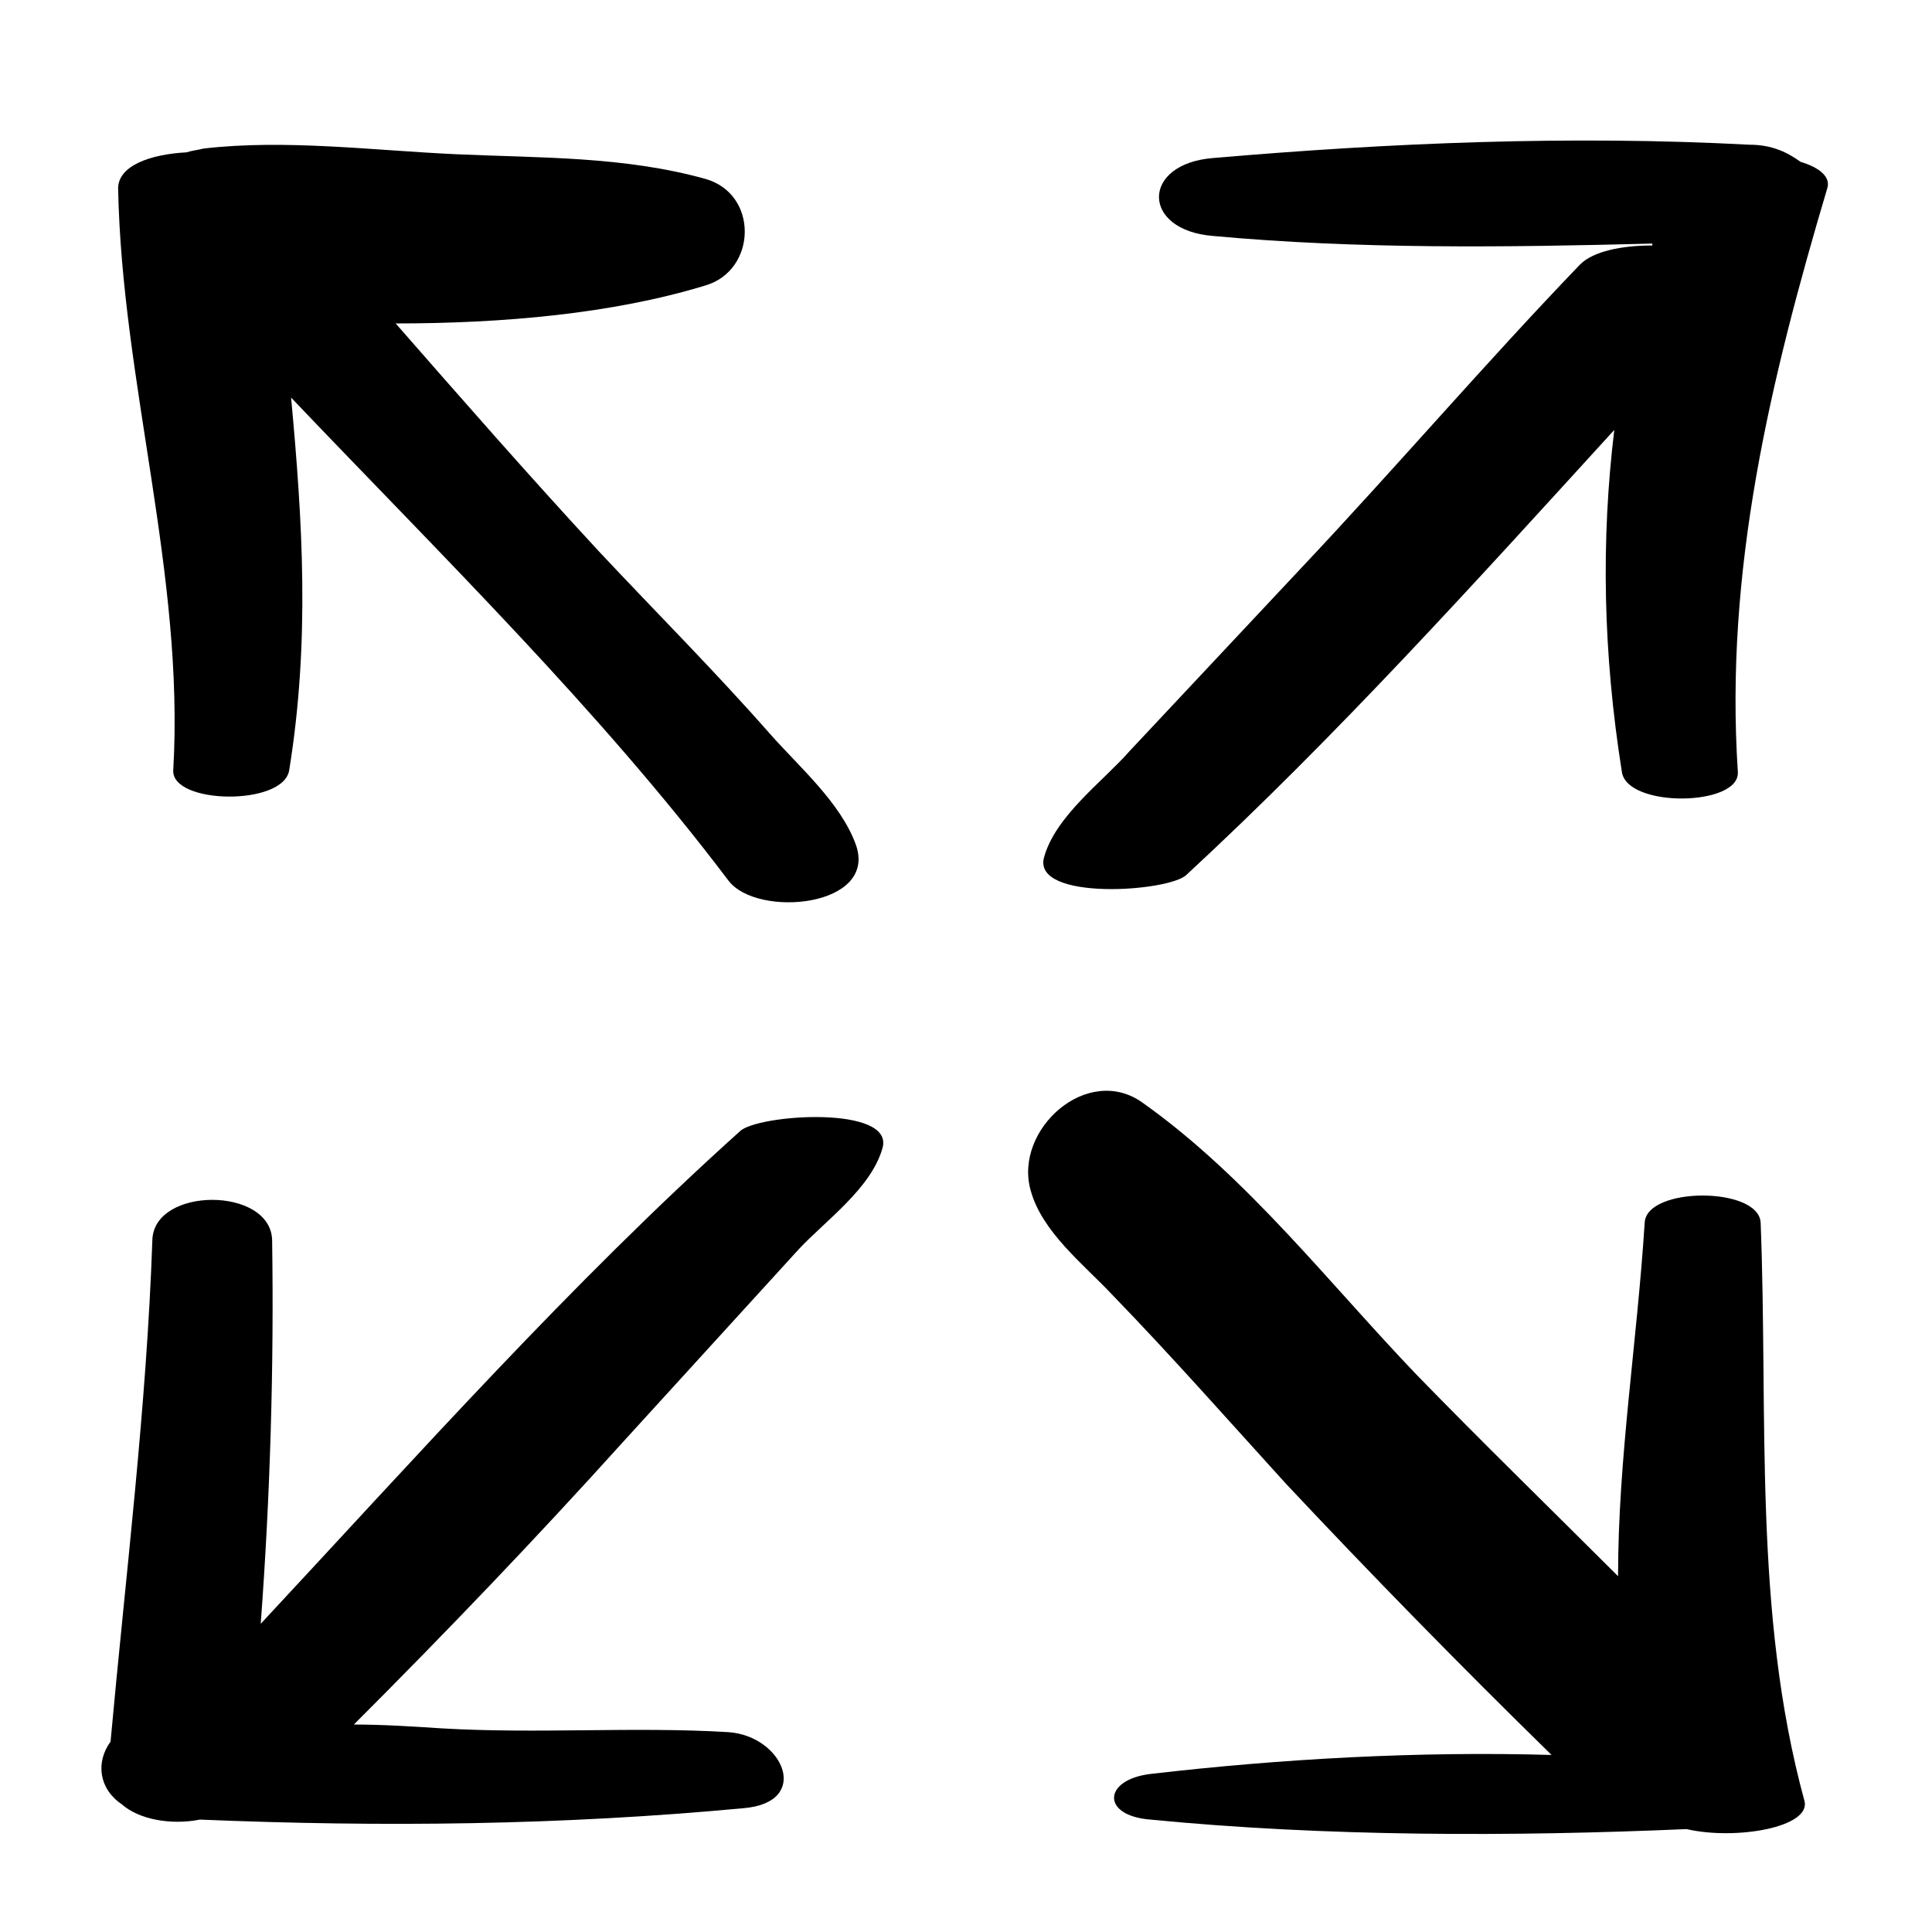 <?xml version="1.0" encoding="UTF-8"?>
<!-- The Best Svg Icon site in the world: iconSvg.co, Visit us! https://iconsvg.co -->
<svg fill="#000000" width="800px" height="800px" version="1.1" viewBox="144 144 512 512" xmlns="http://www.w3.org/2000/svg">
 <g>
  <path d="m607.57 182.35c-47.355-2.519-95.219-0.504-142.07 3.527-19.145 1.512-19.145 19.145 0 20.656 38.289 3.527 77.586 3.023 116.38 2.016v0.504c-8.062 0-15.617 1.512-19.145 5.039-25.191 26.199-48.871 53.906-74.059 80.609-15.113 16.121-30.23 32.242-45.344 48.367-7.055 8.062-19.648 17.129-22.672 28.215-3.023 11.586 33.25 9.07 37.785 4.535 39.801-36.777 76.578-77.586 113.36-117.89-3.527 29.223-3.023 58.945 2.016 90.688 1.512 9.574 31.234 9.07 30.73 0-3.527-53.402 8.566-103.79 23.68-154.67 1.008-3.023-2.016-5.543-7.055-7.055-3.519-2.527-7.551-4.543-13.598-4.543z"/>
  <path d="m448.87 614.12c-12.594 1.512-13.098 11.082 0 12.09 46.352 4.535 95.723 4.535 142.07 2.519 13.098 3.023 33.25-0.504 31.234-7.559-13.602-49.879-9.574-101.77-11.586-153.16-0.504-9.574-30.23-9.574-30.73 0-2.016 31.738-7.055 62.473-7.055 93.707-17.633-17.633-35.77-35.266-53.402-53.402-23.176-24.184-44.84-52.395-72.547-72.043-14.609-10.578-34.258 7.055-29.727 23.176 3.023 11.082 14.105 19.648 21.664 27.711 15.617 16.121 30.73 33.25 45.848 49.879 22.672 24.184 46.352 48.367 70.535 72.043-35.27-1.012-71.543 1.004-106.31 5.035z"/>
  <path d="m189.91 348.11c-0.504 9.07 29.223 9.574 30.73 0 5.543-34.258 3.527-66 0.504-98.746 39.801 41.816 81.617 82.625 115.88 127.97 7.559 10.078 39.801 7.055 33.754-9.574-4.031-11.082-15.113-20.656-22.672-29.223-14.609-16.625-30.23-32.242-45.344-48.367-18.637-20.148-36.27-40.301-53.902-60.453 28.215 0 57.434-2.519 82.121-10.078 13.602-4.031 14.105-24.184 0-28.215-21.664-6.043-43.832-5.539-66-6.547-22.168-1.008-45.344-4.031-67.008-1.512-2.012 0.504-3.019 0.504-4.531 1.008-9.574 0.504-18.137 3.527-18.137 9.574 1.008 51.387 17.633 102.27 14.609 154.16z"/>
  <path d="m176.31 622.18c4.535 4.031 13.098 5.543 20.656 4.031 48.367 2.016 95.723 1.512 144.09-3.023 18.137-1.512 10.578-19.145-4.031-20.152-25.191-1.512-50.383 0.504-76.074-1.008-7.559-0.504-15.617-1.008-23.176-1.008 24.184-24.184 47.863-48.871 71.039-74.562 15.617-17.129 31.234-34.258 46.855-51.387 7.055-7.559 19.145-16.121 22.168-26.703 3.527-11.586-33.25-9.07-37.785-4.535-44.84 40.305-85.648 86.152-126.96 130.49 2.519-33.754 3.527-68.016 3.023-101.77-0.504-14.105-31.234-14.105-31.738 0-1.512 44.336-7.055 88.672-11.082 133-4.039 5.539-3.031 12.594 3.016 16.625z"/>
 </g>
</svg>